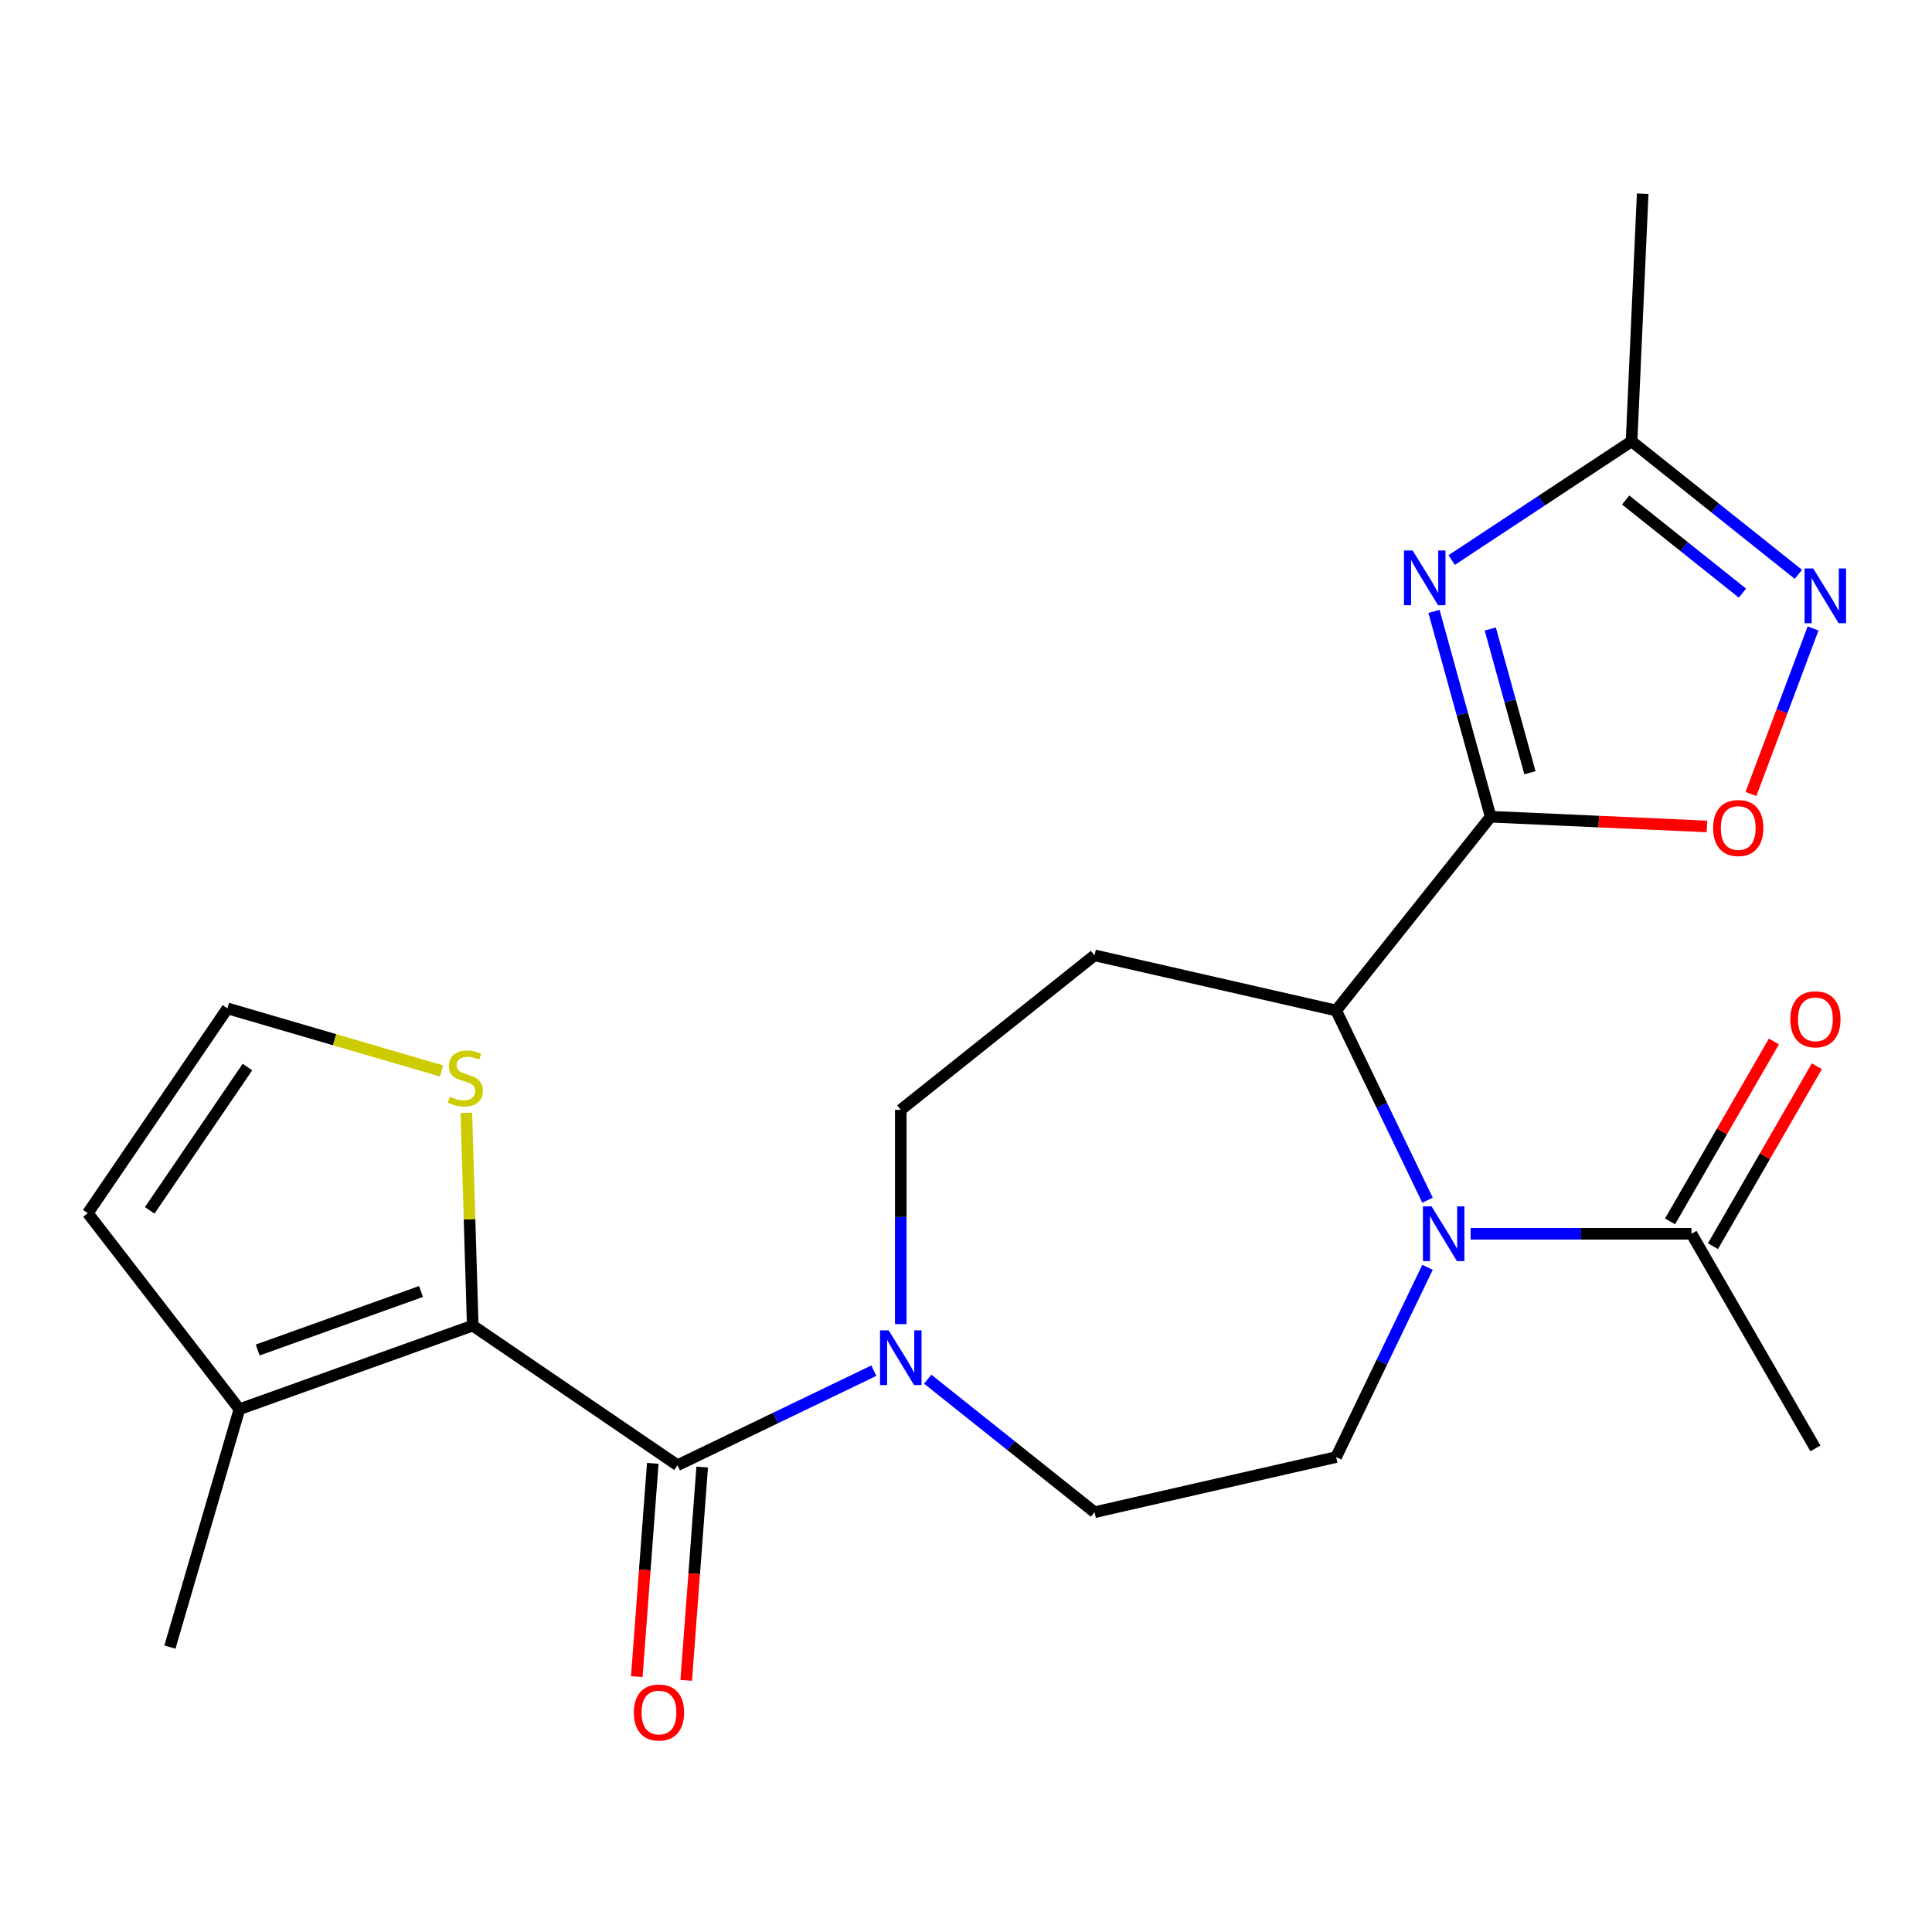 <?xml version='1.0' encoding='iso-8859-1'?>
<svg version='1.1' baseProfile='full'
              xmlns='http://www.w3.org/2000/svg'
                      xmlns:rdkit='http://www.rdkit.org/xml'
                      xmlns:xlink='http://www.w3.org/1999/xlink'
                  xml:space='preserve'
width='1000px' height='1000px' viewBox='0 0 1000 1000'>
<!-- END OF HEADER -->
<rect style='opacity:1.0;fill:#FFFFFF;stroke:none' width='1000' height='1000' x='0' y='0'> </rect>
<path class='bond-0' d='M 771.564,422.738 L 756.898,369.595' style='fill:none;fill-rule:evenodd;stroke:#000000;stroke-width:6px;stroke-linecap:butt;stroke-linejoin:miter;stroke-opacity:1' />
<path class='bond-0' d='M 756.898,369.595 L 742.231,316.453' style='fill:none;fill-rule:evenodd;stroke:#0000FF;stroke-width:6px;stroke-linecap:butt;stroke-linejoin:miter;stroke-opacity:1' />
<path class='bond-0' d='M 791.895,399.97 L 781.628,362.77' style='fill:none;fill-rule:evenodd;stroke:#000000;stroke-width:6px;stroke-linecap:butt;stroke-linejoin:miter;stroke-opacity:1' />
<path class='bond-0' d='M 781.628,362.77 L 771.362,325.57' style='fill:none;fill-rule:evenodd;stroke:#0000FF;stroke-width:6px;stroke-linecap:butt;stroke-linejoin:miter;stroke-opacity:1' />
<path class='bond-4' d='M 771.564,422.738 L 691.586,523.028' style='fill:none;fill-rule:evenodd;stroke:#000000;stroke-width:6px;stroke-linecap:butt;stroke-linejoin:miter;stroke-opacity:1' />
<path class='bond-5' d='M 771.564,422.738 L 827.534,425.252' style='fill:none;fill-rule:evenodd;stroke:#000000;stroke-width:6px;stroke-linecap:butt;stroke-linejoin:miter;stroke-opacity:1' />
<path class='bond-5' d='M 827.534,425.252 L 883.503,427.765' style='fill:none;fill-rule:evenodd;stroke:#FF0000;stroke-width:6px;stroke-linecap:butt;stroke-linejoin:miter;stroke-opacity:1' />
<path class='bond-8' d='M 751.385,289.879 L 797.939,259.149' style='fill:none;fill-rule:evenodd;stroke:#0000FF;stroke-width:6px;stroke-linecap:butt;stroke-linejoin:miter;stroke-opacity:1' />
<path class='bond-8' d='M 797.939,259.149 L 844.493,228.419' style='fill:none;fill-rule:evenodd;stroke:#000000;stroke-width:6px;stroke-linecap:butt;stroke-linejoin:miter;stroke-opacity:1' />
<path class='bond-1' d='M 738.879,621.233 L 715.233,572.13' style='fill:none;fill-rule:evenodd;stroke:#0000FF;stroke-width:6px;stroke-linecap:butt;stroke-linejoin:miter;stroke-opacity:1' />
<path class='bond-1' d='M 715.233,572.13 L 691.586,523.028' style='fill:none;fill-rule:evenodd;stroke:#000000;stroke-width:6px;stroke-linecap:butt;stroke-linejoin:miter;stroke-opacity:1' />
<path class='bond-9' d='M 761.19,638.599 L 818.354,638.599' style='fill:none;fill-rule:evenodd;stroke:#0000FF;stroke-width:6px;stroke-linecap:butt;stroke-linejoin:miter;stroke-opacity:1' />
<path class='bond-9' d='M 818.354,638.599 L 875.518,638.599' style='fill:none;fill-rule:evenodd;stroke:#000000;stroke-width:6px;stroke-linecap:butt;stroke-linejoin:miter;stroke-opacity:1' />
<path class='bond-13' d='M 738.879,655.966 L 715.233,705.069' style='fill:none;fill-rule:evenodd;stroke:#0000FF;stroke-width:6px;stroke-linecap:butt;stroke-linejoin:miter;stroke-opacity:1' />
<path class='bond-13' d='M 715.233,705.069 L 691.586,754.171' style='fill:none;fill-rule:evenodd;stroke:#000000;stroke-width:6px;stroke-linecap:butt;stroke-linejoin:miter;stroke-opacity:1' />
<path class='bond-2' d='M 350.666,758.394 L 401.478,733.924' style='fill:none;fill-rule:evenodd;stroke:#000000;stroke-width:6px;stroke-linecap:butt;stroke-linejoin:miter;stroke-opacity:1' />
<path class='bond-2' d='M 401.478,733.924 L 452.291,709.454' style='fill:none;fill-rule:evenodd;stroke:#0000FF;stroke-width:6px;stroke-linecap:butt;stroke-linejoin:miter;stroke-opacity:1' />
<path class='bond-3' d='M 350.666,758.394 L 244.68,686.134' style='fill:none;fill-rule:evenodd;stroke:#000000;stroke-width:6px;stroke-linecap:butt;stroke-linejoin:miter;stroke-opacity:1' />
<path class='bond-17' d='M 337.874,757.435 L 333.738,812.63' style='fill:none;fill-rule:evenodd;stroke:#000000;stroke-width:6px;stroke-linecap:butt;stroke-linejoin:miter;stroke-opacity:1' />
<path class='bond-17' d='M 333.738,812.63 L 329.602,867.824' style='fill:none;fill-rule:evenodd;stroke:#FF0000;stroke-width:6px;stroke-linecap:butt;stroke-linejoin:miter;stroke-opacity:1' />
<path class='bond-17' d='M 363.457,759.352 L 359.321,814.547' style='fill:none;fill-rule:evenodd;stroke:#000000;stroke-width:6px;stroke-linecap:butt;stroke-linejoin:miter;stroke-opacity:1' />
<path class='bond-17' d='M 359.321,814.547 L 355.185,869.742' style='fill:none;fill-rule:evenodd;stroke:#FF0000;stroke-width:6px;stroke-linecap:butt;stroke-linejoin:miter;stroke-opacity:1' />
<path class='bond-10' d='M 244.68,686.134 L 123.924,729.405' style='fill:none;fill-rule:evenodd;stroke:#000000;stroke-width:6px;stroke-linecap:butt;stroke-linejoin:miter;stroke-opacity:1' />
<path class='bond-10' d='M 217.912,668.473 L 133.383,698.763' style='fill:none;fill-rule:evenodd;stroke:#000000;stroke-width:6px;stroke-linecap:butt;stroke-linejoin:miter;stroke-opacity:1' />
<path class='bond-12' d='M 244.68,686.134 L 243.032,631.068' style='fill:none;fill-rule:evenodd;stroke:#000000;stroke-width:6px;stroke-linecap:butt;stroke-linejoin:miter;stroke-opacity:1' />
<path class='bond-12' d='M 243.032,631.068 L 241.384,576.003' style='fill:none;fill-rule:evenodd;stroke:#CCCC00;stroke-width:6px;stroke-linecap:butt;stroke-linejoin:miter;stroke-opacity:1' />
<path class='bond-11' d='M 691.586,523.028 L 566.527,494.484' style='fill:none;fill-rule:evenodd;stroke:#000000;stroke-width:6px;stroke-linecap:butt;stroke-linejoin:miter;stroke-opacity:1' />
<path class='bond-7' d='M 906.288,410.966 L 922.364,368.131' style='fill:none;fill-rule:evenodd;stroke:#FF0000;stroke-width:6px;stroke-linecap:butt;stroke-linejoin:miter;stroke-opacity:1' />
<path class='bond-7' d='M 922.364,368.131 L 938.441,325.296' style='fill:none;fill-rule:evenodd;stroke:#0000FF;stroke-width:6px;stroke-linecap:butt;stroke-linejoin:miter;stroke-opacity:1' />
<path class='bond-6' d='M 466.238,685.37 L 466.238,629.916' style='fill:none;fill-rule:evenodd;stroke:#0000FF;stroke-width:6px;stroke-linecap:butt;stroke-linejoin:miter;stroke-opacity:1' />
<path class='bond-6' d='M 466.238,629.916 L 466.238,574.462' style='fill:none;fill-rule:evenodd;stroke:#000000;stroke-width:6px;stroke-linecap:butt;stroke-linejoin:miter;stroke-opacity:1' />
<path class='bond-24' d='M 480.185,713.859 L 523.356,748.287' style='fill:none;fill-rule:evenodd;stroke:#0000FF;stroke-width:6px;stroke-linecap:butt;stroke-linejoin:miter;stroke-opacity:1' />
<path class='bond-24' d='M 523.356,748.287 L 566.527,782.715' style='fill:none;fill-rule:evenodd;stroke:#000000;stroke-width:6px;stroke-linecap:butt;stroke-linejoin:miter;stroke-opacity:1' />
<path class='bond-23' d='M 930.836,297.275 L 887.665,262.847' style='fill:none;fill-rule:evenodd;stroke:#0000FF;stroke-width:6px;stroke-linecap:butt;stroke-linejoin:miter;stroke-opacity:1' />
<path class='bond-23' d='M 887.665,262.847 L 844.493,228.419' style='fill:none;fill-rule:evenodd;stroke:#000000;stroke-width:6px;stroke-linecap:butt;stroke-linejoin:miter;stroke-opacity:1' />
<path class='bond-23' d='M 901.889,307.005 L 871.669,282.905' style='fill:none;fill-rule:evenodd;stroke:#0000FF;stroke-width:6px;stroke-linecap:butt;stroke-linejoin:miter;stroke-opacity:1' />
<path class='bond-23' d='M 871.669,282.905 L 841.449,258.806' style='fill:none;fill-rule:evenodd;stroke:#000000;stroke-width:6px;stroke-linecap:butt;stroke-linejoin:miter;stroke-opacity:1' />
<path class='bond-22' d='M 844.493,228.419 L 850.248,100.273' style='fill:none;fill-rule:evenodd;stroke:#000000;stroke-width:6px;stroke-linecap:butt;stroke-linejoin:miter;stroke-opacity:1' />
<path class='bond-19' d='M 886.627,645.013 L 913.509,598.452' style='fill:none;fill-rule:evenodd;stroke:#000000;stroke-width:6px;stroke-linecap:butt;stroke-linejoin:miter;stroke-opacity:1' />
<path class='bond-19' d='M 913.509,598.452 L 940.391,551.891' style='fill:none;fill-rule:evenodd;stroke:#FF0000;stroke-width:6px;stroke-linecap:butt;stroke-linejoin:miter;stroke-opacity:1' />
<path class='bond-19' d='M 864.409,632.186 L 891.291,585.624' style='fill:none;fill-rule:evenodd;stroke:#000000;stroke-width:6px;stroke-linecap:butt;stroke-linejoin:miter;stroke-opacity:1' />
<path class='bond-19' d='M 891.291,585.624 L 918.173,539.063' style='fill:none;fill-rule:evenodd;stroke:#FF0000;stroke-width:6px;stroke-linecap:butt;stroke-linejoin:miter;stroke-opacity:1' />
<path class='bond-20' d='M 875.518,638.599 L 939.655,749.689' style='fill:none;fill-rule:evenodd;stroke:#000000;stroke-width:6px;stroke-linecap:butt;stroke-linejoin:miter;stroke-opacity:1' />
<path class='bond-18' d='M 123.924,729.405 L 45.455,627.93' style='fill:none;fill-rule:evenodd;stroke:#000000;stroke-width:6px;stroke-linecap:butt;stroke-linejoin:miter;stroke-opacity:1' />
<path class='bond-21' d='M 123.924,729.405 L 87.952,852.533' style='fill:none;fill-rule:evenodd;stroke:#000000;stroke-width:6px;stroke-linecap:butt;stroke-linejoin:miter;stroke-opacity:1' />
<path class='bond-15' d='M 566.527,494.484 L 466.238,574.462' style='fill:none;fill-rule:evenodd;stroke:#000000;stroke-width:6px;stroke-linecap:butt;stroke-linejoin:miter;stroke-opacity:1' />
<path class='bond-14' d='M 228.556,554.326 L 173.135,538.135' style='fill:none;fill-rule:evenodd;stroke:#CCCC00;stroke-width:6px;stroke-linecap:butt;stroke-linejoin:miter;stroke-opacity:1' />
<path class='bond-14' d='M 173.135,538.135 L 117.714,521.944' style='fill:none;fill-rule:evenodd;stroke:#000000;stroke-width:6px;stroke-linecap:butt;stroke-linejoin:miter;stroke-opacity:1' />
<path class='bond-16' d='M 691.586,754.171 L 566.527,782.715' style='fill:none;fill-rule:evenodd;stroke:#000000;stroke-width:6px;stroke-linecap:butt;stroke-linejoin:miter;stroke-opacity:1' />
<path class='bond-25' d='M 117.714,521.944 L 45.455,627.93' style='fill:none;fill-rule:evenodd;stroke:#000000;stroke-width:6px;stroke-linecap:butt;stroke-linejoin:miter;stroke-opacity:1' />
<path class='bond-25' d='M 128.073,552.294 L 77.491,626.484' style='fill:none;fill-rule:evenodd;stroke:#000000;stroke-width:6px;stroke-linecap:butt;stroke-linejoin:miter;stroke-opacity:1' />
<path  class='atom-1' d='M 731.178 284.926
L 740.458 299.926
Q 741.378 301.406, 742.858 304.086
Q 744.338 306.766, 744.418 306.926
L 744.418 284.926
L 748.178 284.926
L 748.178 313.246
L 744.298 313.246
L 734.338 296.846
Q 733.178 294.926, 731.938 292.726
Q 730.738 290.526, 730.378 289.846
L 730.378 313.246
L 726.698 313.246
L 726.698 284.926
L 731.178 284.926
' fill='#0000FF'/>
<path  class='atom-2' d='M 740.983 624.439
L 750.263 639.439
Q 751.183 640.919, 752.663 643.599
Q 754.143 646.279, 754.223 646.439
L 754.223 624.439
L 757.983 624.439
L 757.983 652.759
L 754.103 652.759
L 744.143 636.359
Q 742.983 634.439, 741.743 632.239
Q 740.543 630.039, 740.183 629.359
L 740.183 652.759
L 736.503 652.759
L 736.503 624.439
L 740.983 624.439
' fill='#0000FF'/>
<path  class='atom-6' d='M 886.71 428.573
Q 886.71 421.773, 890.07 417.973
Q 893.43 414.173, 899.71 414.173
Q 905.99 414.173, 909.35 417.973
Q 912.71 421.773, 912.71 428.573
Q 912.71 435.453, 909.31 439.373
Q 905.91 443.253, 899.71 443.253
Q 893.47 443.253, 890.07 439.373
Q 886.71 435.493, 886.71 428.573
M 899.71 440.053
Q 904.03 440.053, 906.35 437.173
Q 908.71 434.253, 908.71 428.573
Q 908.71 423.013, 906.35 420.213
Q 904.03 417.373, 899.71 417.373
Q 895.39 417.373, 893.03 420.173
Q 890.71 422.973, 890.71 428.573
Q 890.71 434.293, 893.03 437.173
Q 895.39 440.053, 899.71 440.053
' fill='#FF0000'/>
<path  class='atom-7' d='M 459.978 688.577
L 469.258 703.577
Q 470.178 705.057, 471.658 707.737
Q 473.138 710.417, 473.218 710.577
L 473.218 688.577
L 476.978 688.577
L 476.978 716.897
L 473.098 716.897
L 463.138 700.497
Q 461.978 698.577, 460.738 696.377
Q 459.538 694.177, 459.178 693.497
L 459.178 716.897
L 455.498 716.897
L 455.498 688.577
L 459.978 688.577
' fill='#0000FF'/>
<path  class='atom-8' d='M 938.523 294.238
L 947.803 309.238
Q 948.723 310.718, 950.203 313.398
Q 951.683 316.078, 951.763 316.238
L 951.763 294.238
L 955.523 294.238
L 955.523 322.558
L 951.643 322.558
L 941.683 306.158
Q 940.523 304.238, 939.283 302.038
Q 938.083 299.838, 937.723 299.158
L 937.723 322.558
L 934.043 322.558
L 934.043 294.238
L 938.523 294.238
' fill='#0000FF'/>
<path  class='atom-13' d='M 232.843 567.636
Q 233.163 567.756, 234.483 568.316
Q 235.803 568.876, 237.243 569.236
Q 238.723 569.556, 240.163 569.556
Q 242.843 569.556, 244.403 568.276
Q 245.963 566.956, 245.963 564.676
Q 245.963 563.116, 245.163 562.156
Q 244.403 561.196, 243.203 560.676
Q 242.003 560.156, 240.003 559.556
Q 237.483 558.796, 235.963 558.076
Q 234.483 557.356, 233.403 555.836
Q 232.363 554.316, 232.363 551.756
Q 232.363 548.196, 234.763 545.996
Q 237.203 543.796, 242.003 543.796
Q 245.283 543.796, 249.003 545.356
L 248.083 548.436
Q 244.683 547.036, 242.123 547.036
Q 239.363 547.036, 237.843 548.196
Q 236.323 549.316, 236.363 551.276
Q 236.363 552.796, 237.123 553.716
Q 237.923 554.636, 239.043 555.156
Q 240.203 555.676, 242.123 556.276
Q 244.683 557.076, 246.203 557.876
Q 247.723 558.676, 248.803 560.316
Q 249.923 561.916, 249.923 564.676
Q 249.923 568.596, 247.283 570.716
Q 244.683 572.796, 240.323 572.796
Q 237.803 572.796, 235.883 572.236
Q 234.003 571.716, 231.763 570.796
L 232.843 567.636
' fill='#CCCC00'/>
<path  class='atom-18' d='M 328.08 886.39
Q 328.08 879.59, 331.44 875.79
Q 334.8 871.99, 341.08 871.99
Q 347.36 871.99, 350.72 875.79
Q 354.08 879.59, 354.08 886.39
Q 354.08 893.27, 350.68 897.19
Q 347.28 901.07, 341.08 901.07
Q 334.84 901.07, 331.44 897.19
Q 328.08 893.31, 328.08 886.39
M 341.08 897.87
Q 345.4 897.87, 347.72 894.99
Q 350.08 892.07, 350.08 886.39
Q 350.08 880.83, 347.72 878.03
Q 345.4 875.19, 341.08 875.19
Q 336.76 875.19, 334.4 877.99
Q 332.08 880.79, 332.08 886.39
Q 332.08 892.11, 334.4 894.99
Q 336.76 897.87, 341.08 897.87
' fill='#FF0000'/>
<path  class='atom-20' d='M 926.655 527.59
Q 926.655 520.79, 930.015 516.99
Q 933.375 513.19, 939.655 513.19
Q 945.935 513.19, 949.295 516.99
Q 952.655 520.79, 952.655 527.59
Q 952.655 534.47, 949.255 538.39
Q 945.855 542.27, 939.655 542.27
Q 933.415 542.27, 930.015 538.39
Q 926.655 534.51, 926.655 527.59
M 939.655 539.07
Q 943.975 539.07, 946.295 536.19
Q 948.655 533.27, 948.655 527.59
Q 948.655 522.03, 946.295 519.23
Q 943.975 516.39, 939.655 516.39
Q 935.335 516.39, 932.975 519.19
Q 930.655 521.99, 930.655 527.59
Q 930.655 533.31, 932.975 536.19
Q 935.335 539.07, 939.655 539.07
' fill='#FF0000'/>
</svg>
